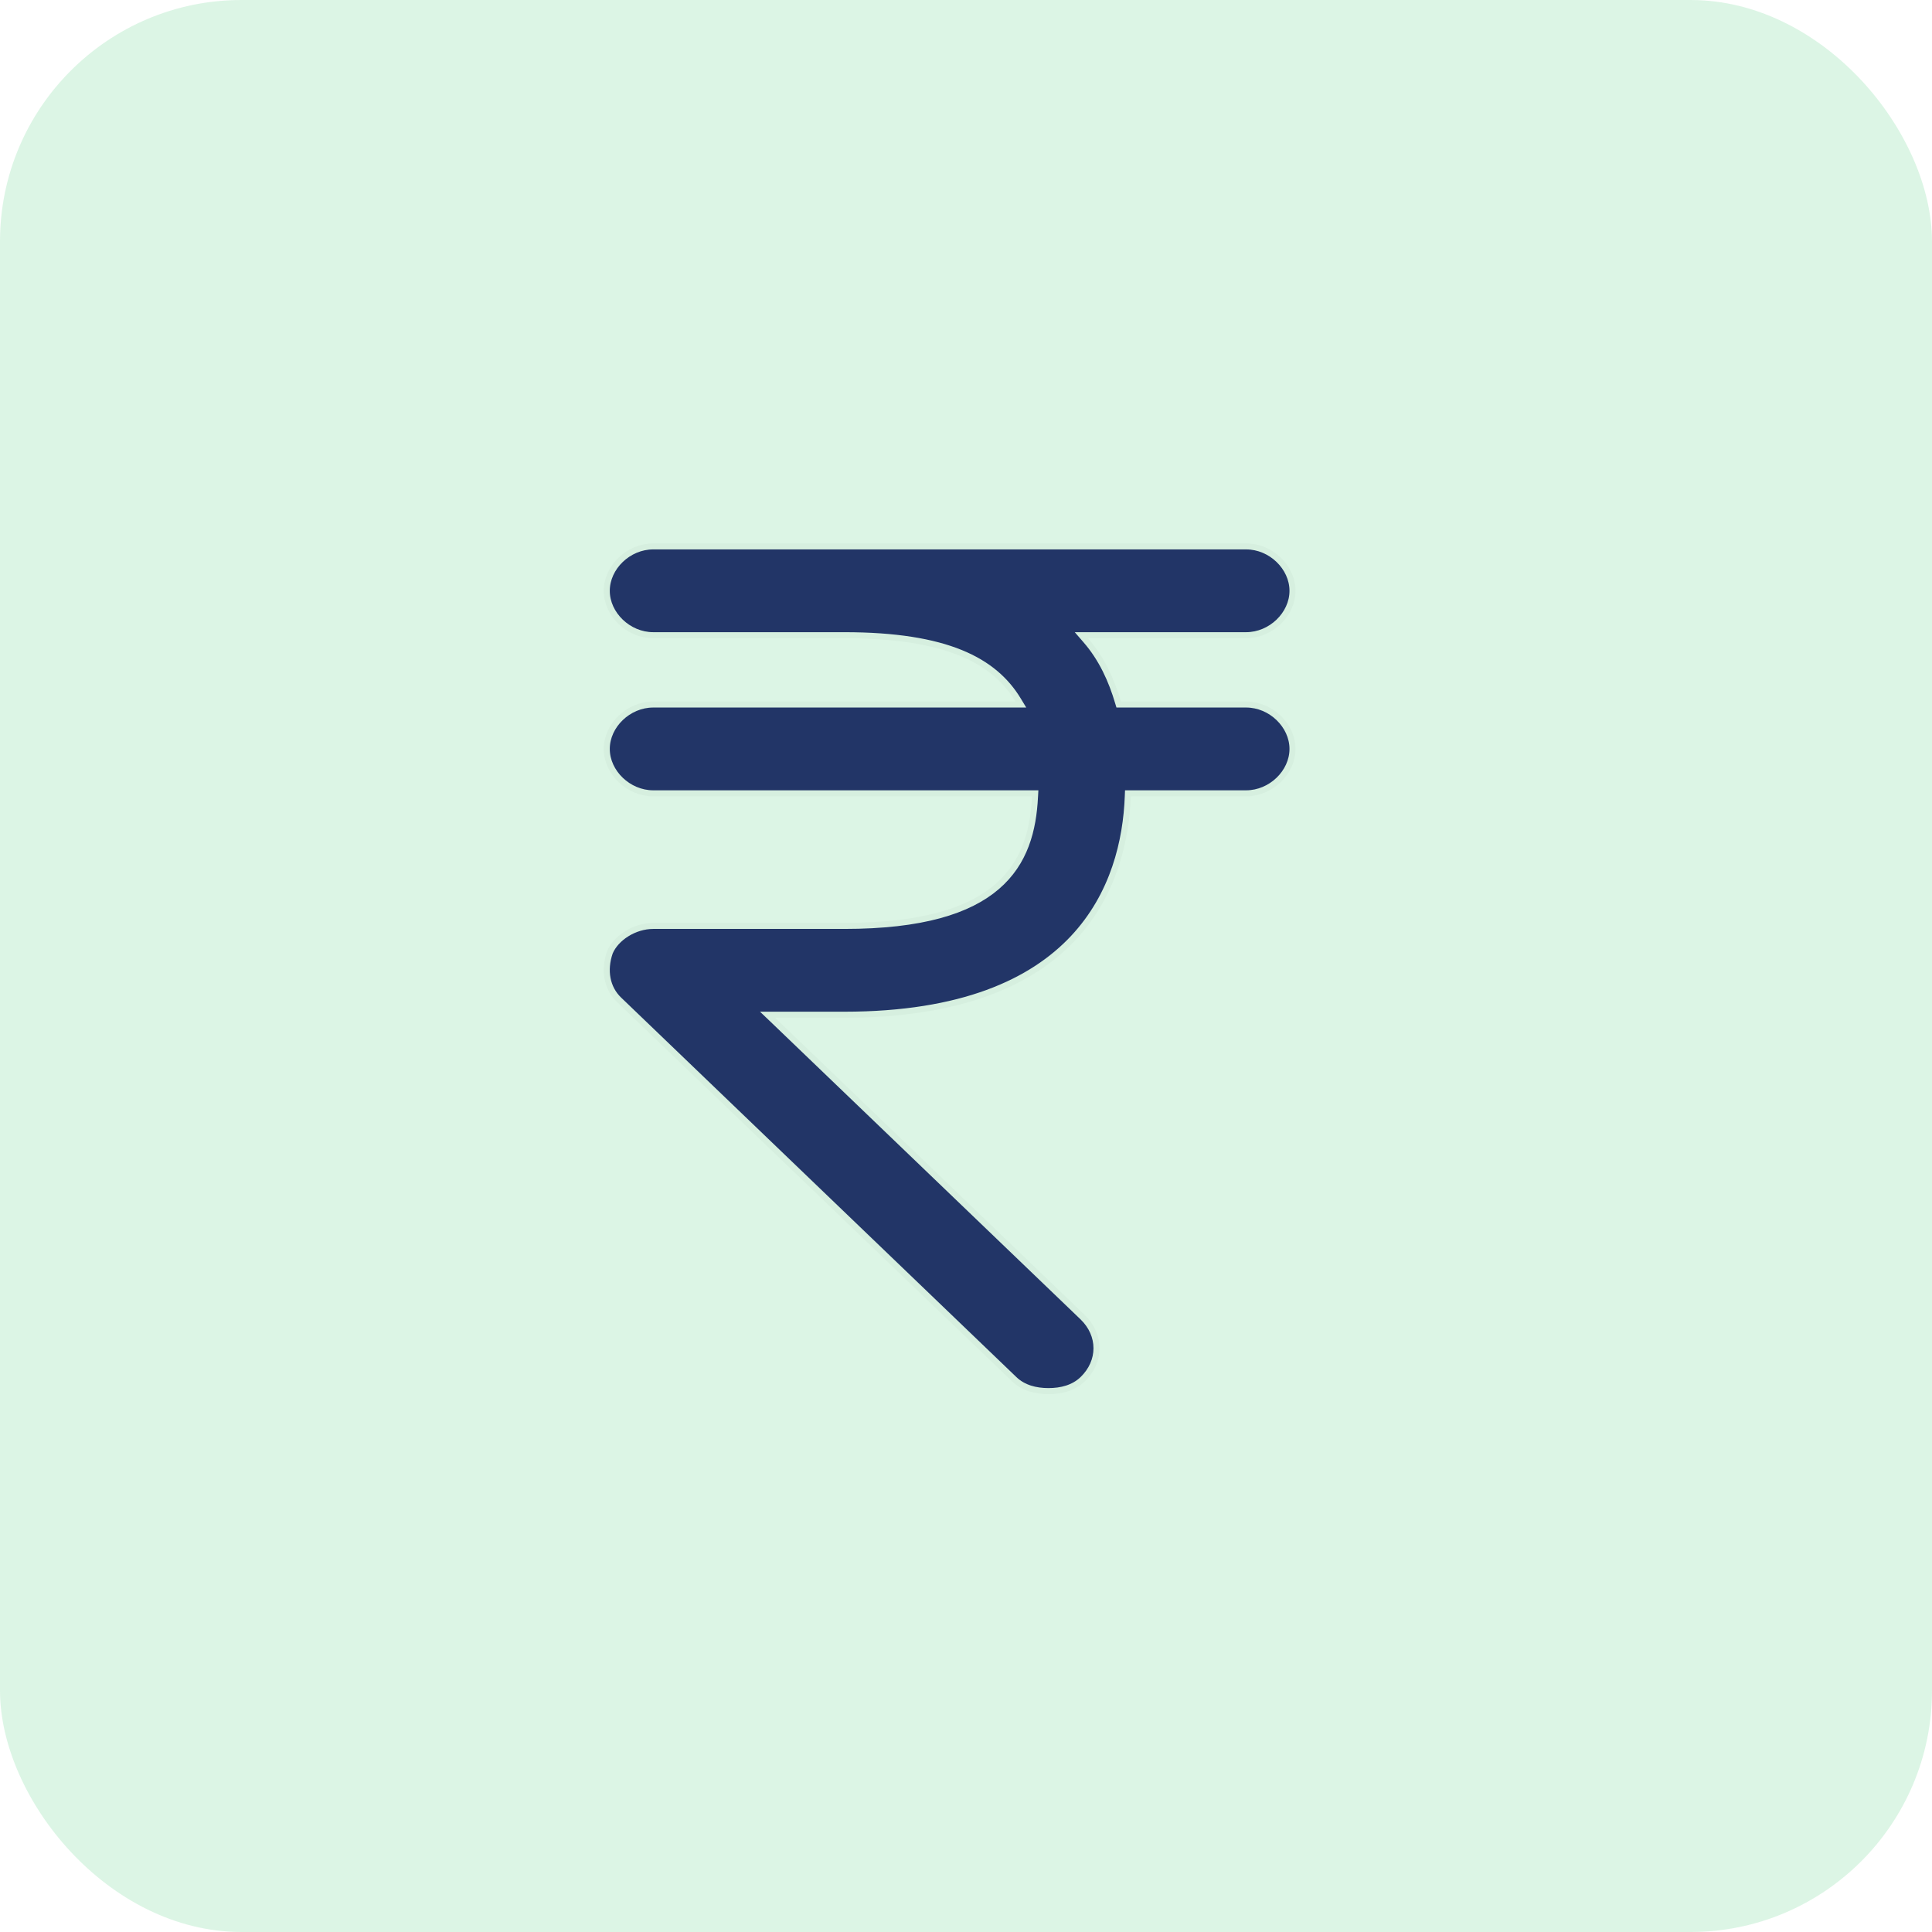 <svg width="32" height="32" viewBox="0 0 32 32" fill="none" xmlns="http://www.w3.org/2000/svg">
<rect width="32" height="32" rx="4" fill="#15BE53" fill-opacity="0.15"/>
<path d="M18.518 11.633L18.529 11.669H18.567H20.64C21.051 11.669 21.408 12.015 21.408 12.405C21.408 12.794 21.051 13.14 20.64 13.14H18.73H18.682L18.68 13.189C18.653 13.915 18.451 14.818 17.773 15.54C17.096 16.26 15.938 16.807 13.983 16.807H12.837H12.713L12.803 16.893L17.932 21.817C18.238 22.112 18.238 22.55 17.932 22.845C17.781 22.99 17.577 23.041 17.366 23.041C17.155 23.041 16.951 22.99 16.8 22.845L10.253 16.559C10.052 16.366 9.998 16.074 10.101 15.775C10.202 15.534 10.509 15.336 10.819 15.336H13.983C15.27 15.336 16.049 15.086 16.512 14.688C16.977 14.289 17.116 13.749 17.143 13.193L17.146 13.14H17.093H10.819C10.408 13.14 10.05 12.794 10.05 12.405C10.05 12.015 10.408 11.669 10.819 11.669H16.82H16.909L16.863 11.593C16.468 10.942 15.681 10.521 13.983 10.521H10.819C10.408 10.521 10.05 10.175 10.05 9.786C10.05 9.396 10.408 9.05 10.819 9.05H13.983H20.64C21.051 9.05 21.408 9.396 21.408 9.786C21.408 10.175 21.051 10.521 20.64 10.521H18.021H17.911L17.983 10.604C18.25 10.911 18.411 11.271 18.518 11.633Z" fill="#223567" stroke="#D6EFDF" stroke-width="0.1"/>
</svg>
